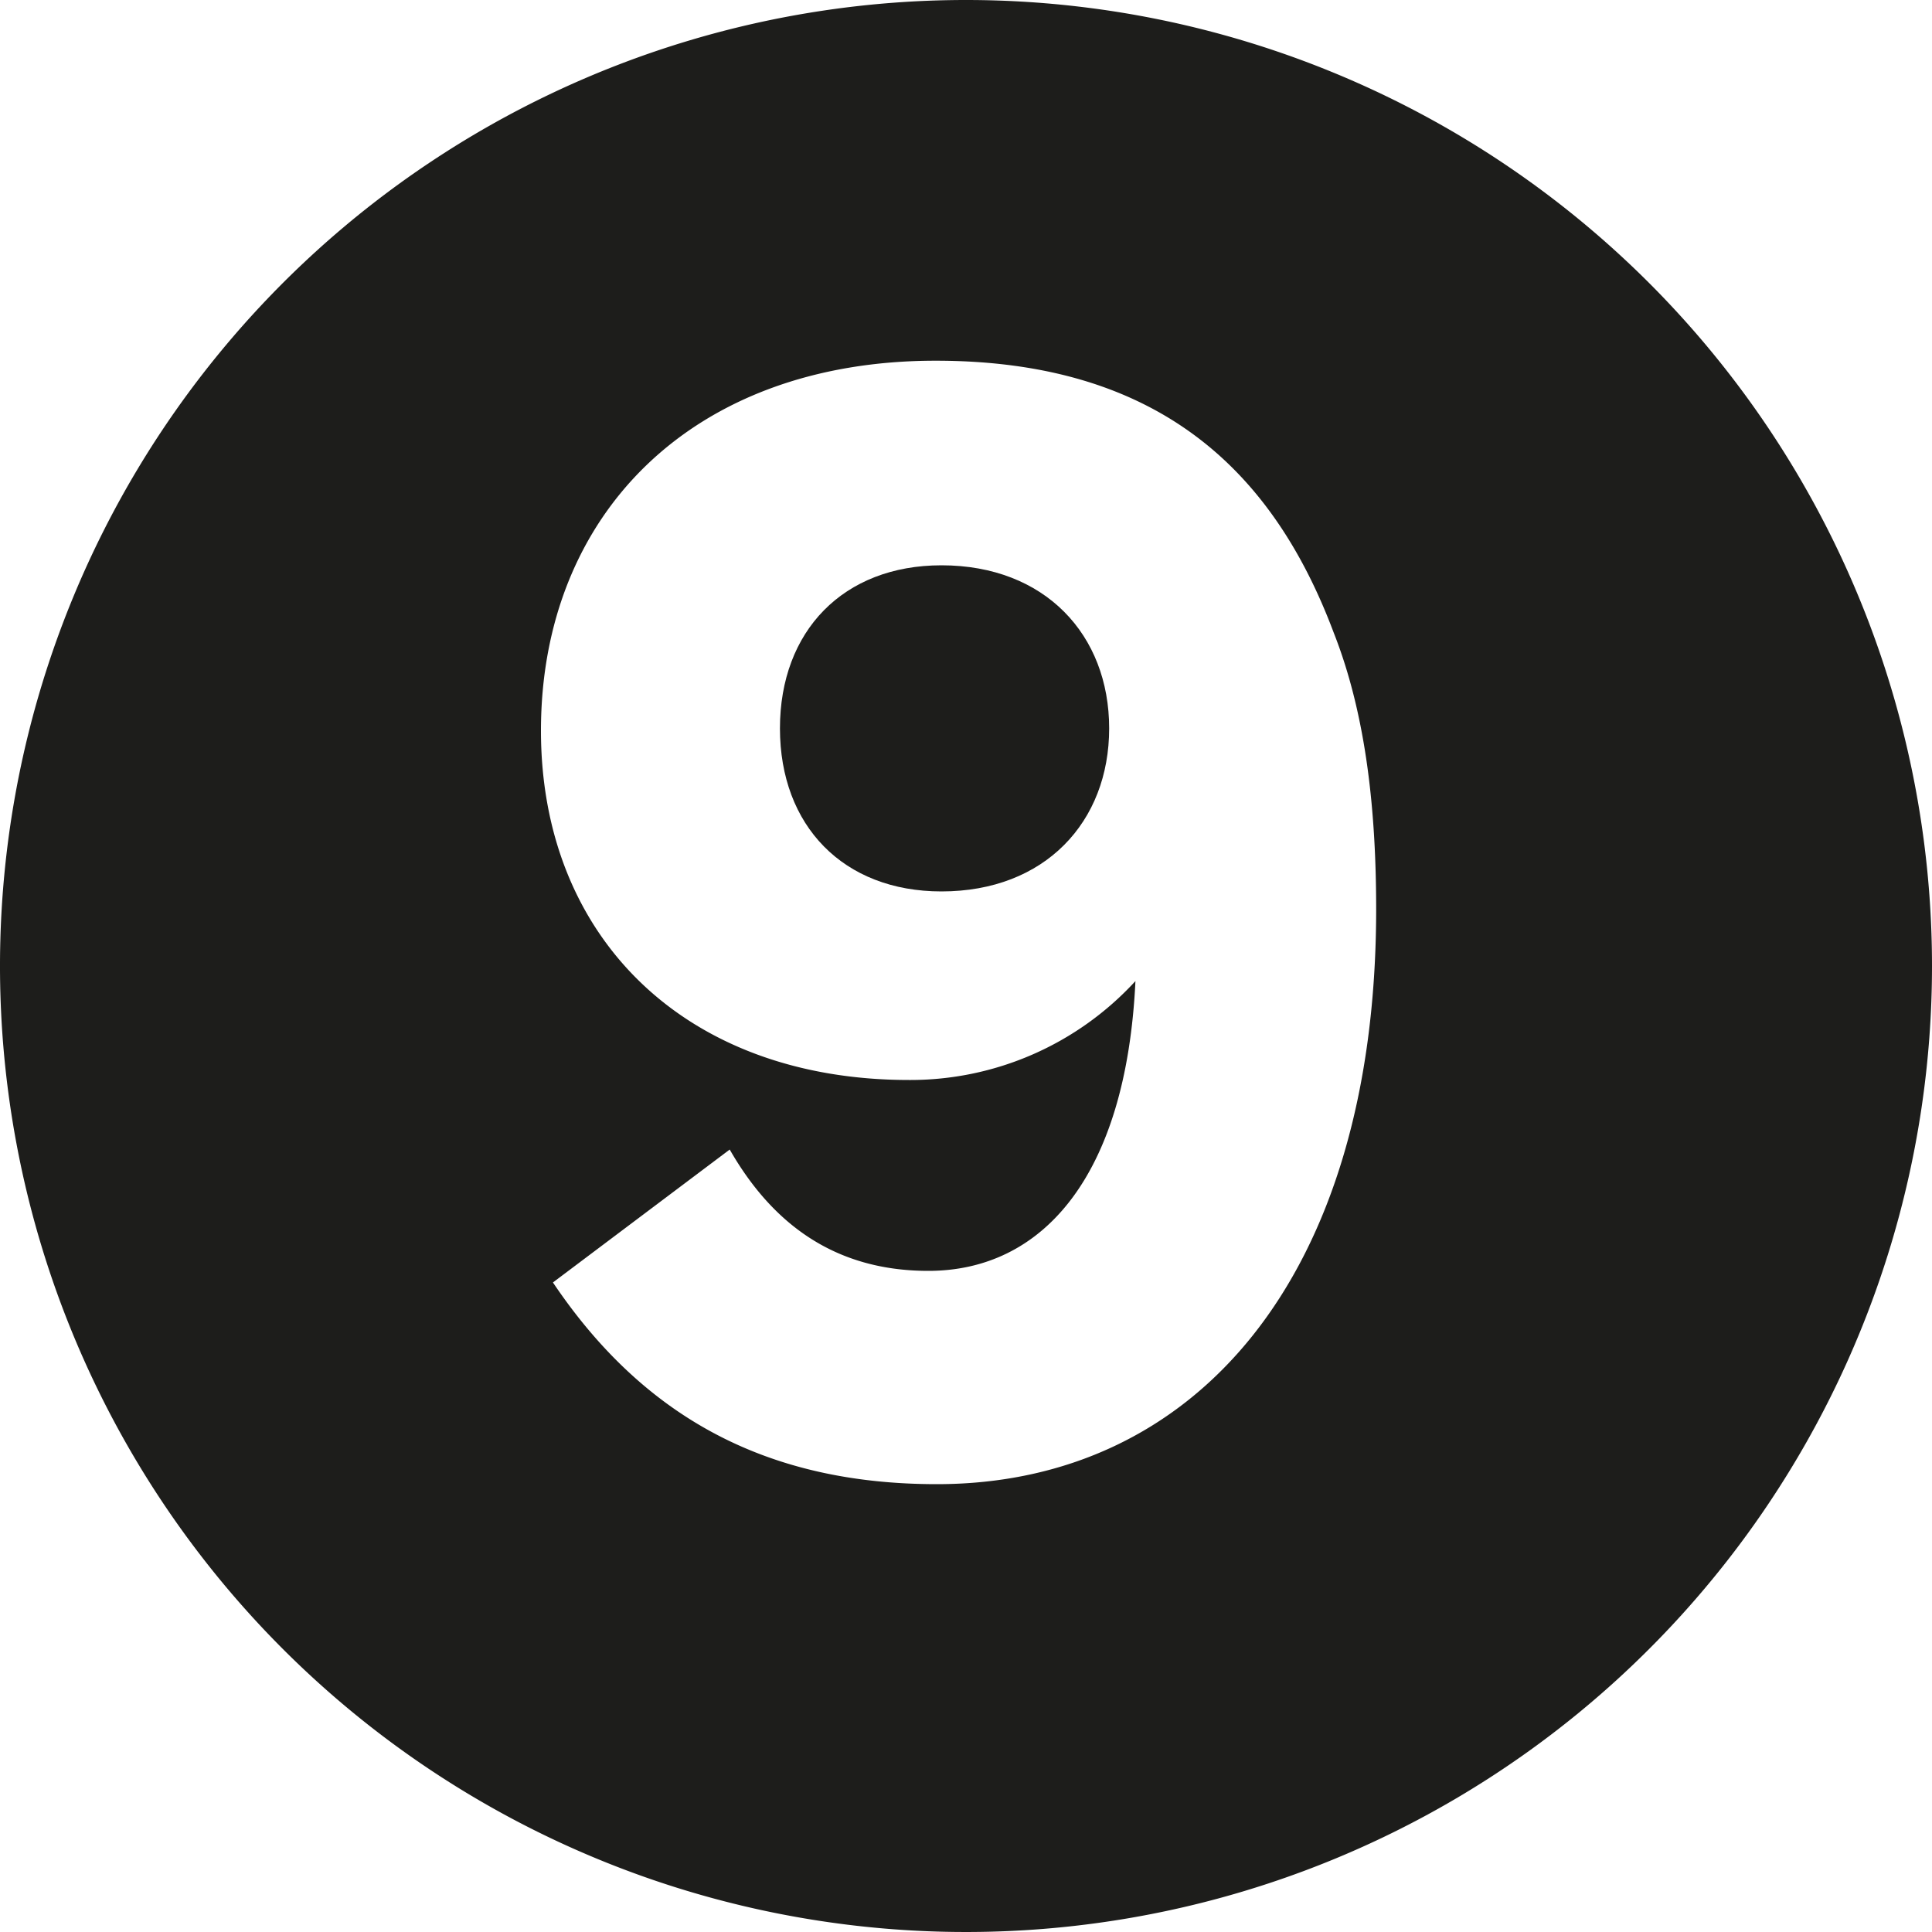 <svg xmlns="http://www.w3.org/2000/svg" viewBox="0 0 100 100"><defs><style>.cls-1{fill:#1d1d1b;}</style></defs><g id="Ebene_2" data-name="Ebene 2"><g id="Ebene_2-2" data-name="Ebene 2"><path class="cls-1" d="M48.73,29.26c-5.08,0-8.36,3.4-8.36,8.44s3.28,8.44,8.36,8.44c5.36,0,8.68-3.6,8.68-8.44S54.09,29.26,48.73,29.26Z"/><path class="cls-1" d="M50,0a50,50,0,1,0,50,50A50,50,0,0,0,50,0ZM48.49,76.82c-8.76,0-15.16-3.44-19.87-10.44l9.15-6.88c2.2,3.84,5.44,6.28,10.28,6.28,5.88,0,10.24-4.84,10.72-15A15.81,15.81,0,0,1,47.05,55.9C35.49,55.9,28,48.54,28,37.82c0-11.19,7.83-19.15,20.43-19.15,11.6,0,17.48,5.76,20.6,14.07,1.72,4.36,2.2,9.4,2.2,14.36C71.21,66.18,61.81,76.82,48.49,76.82Z"/></g></g></svg>